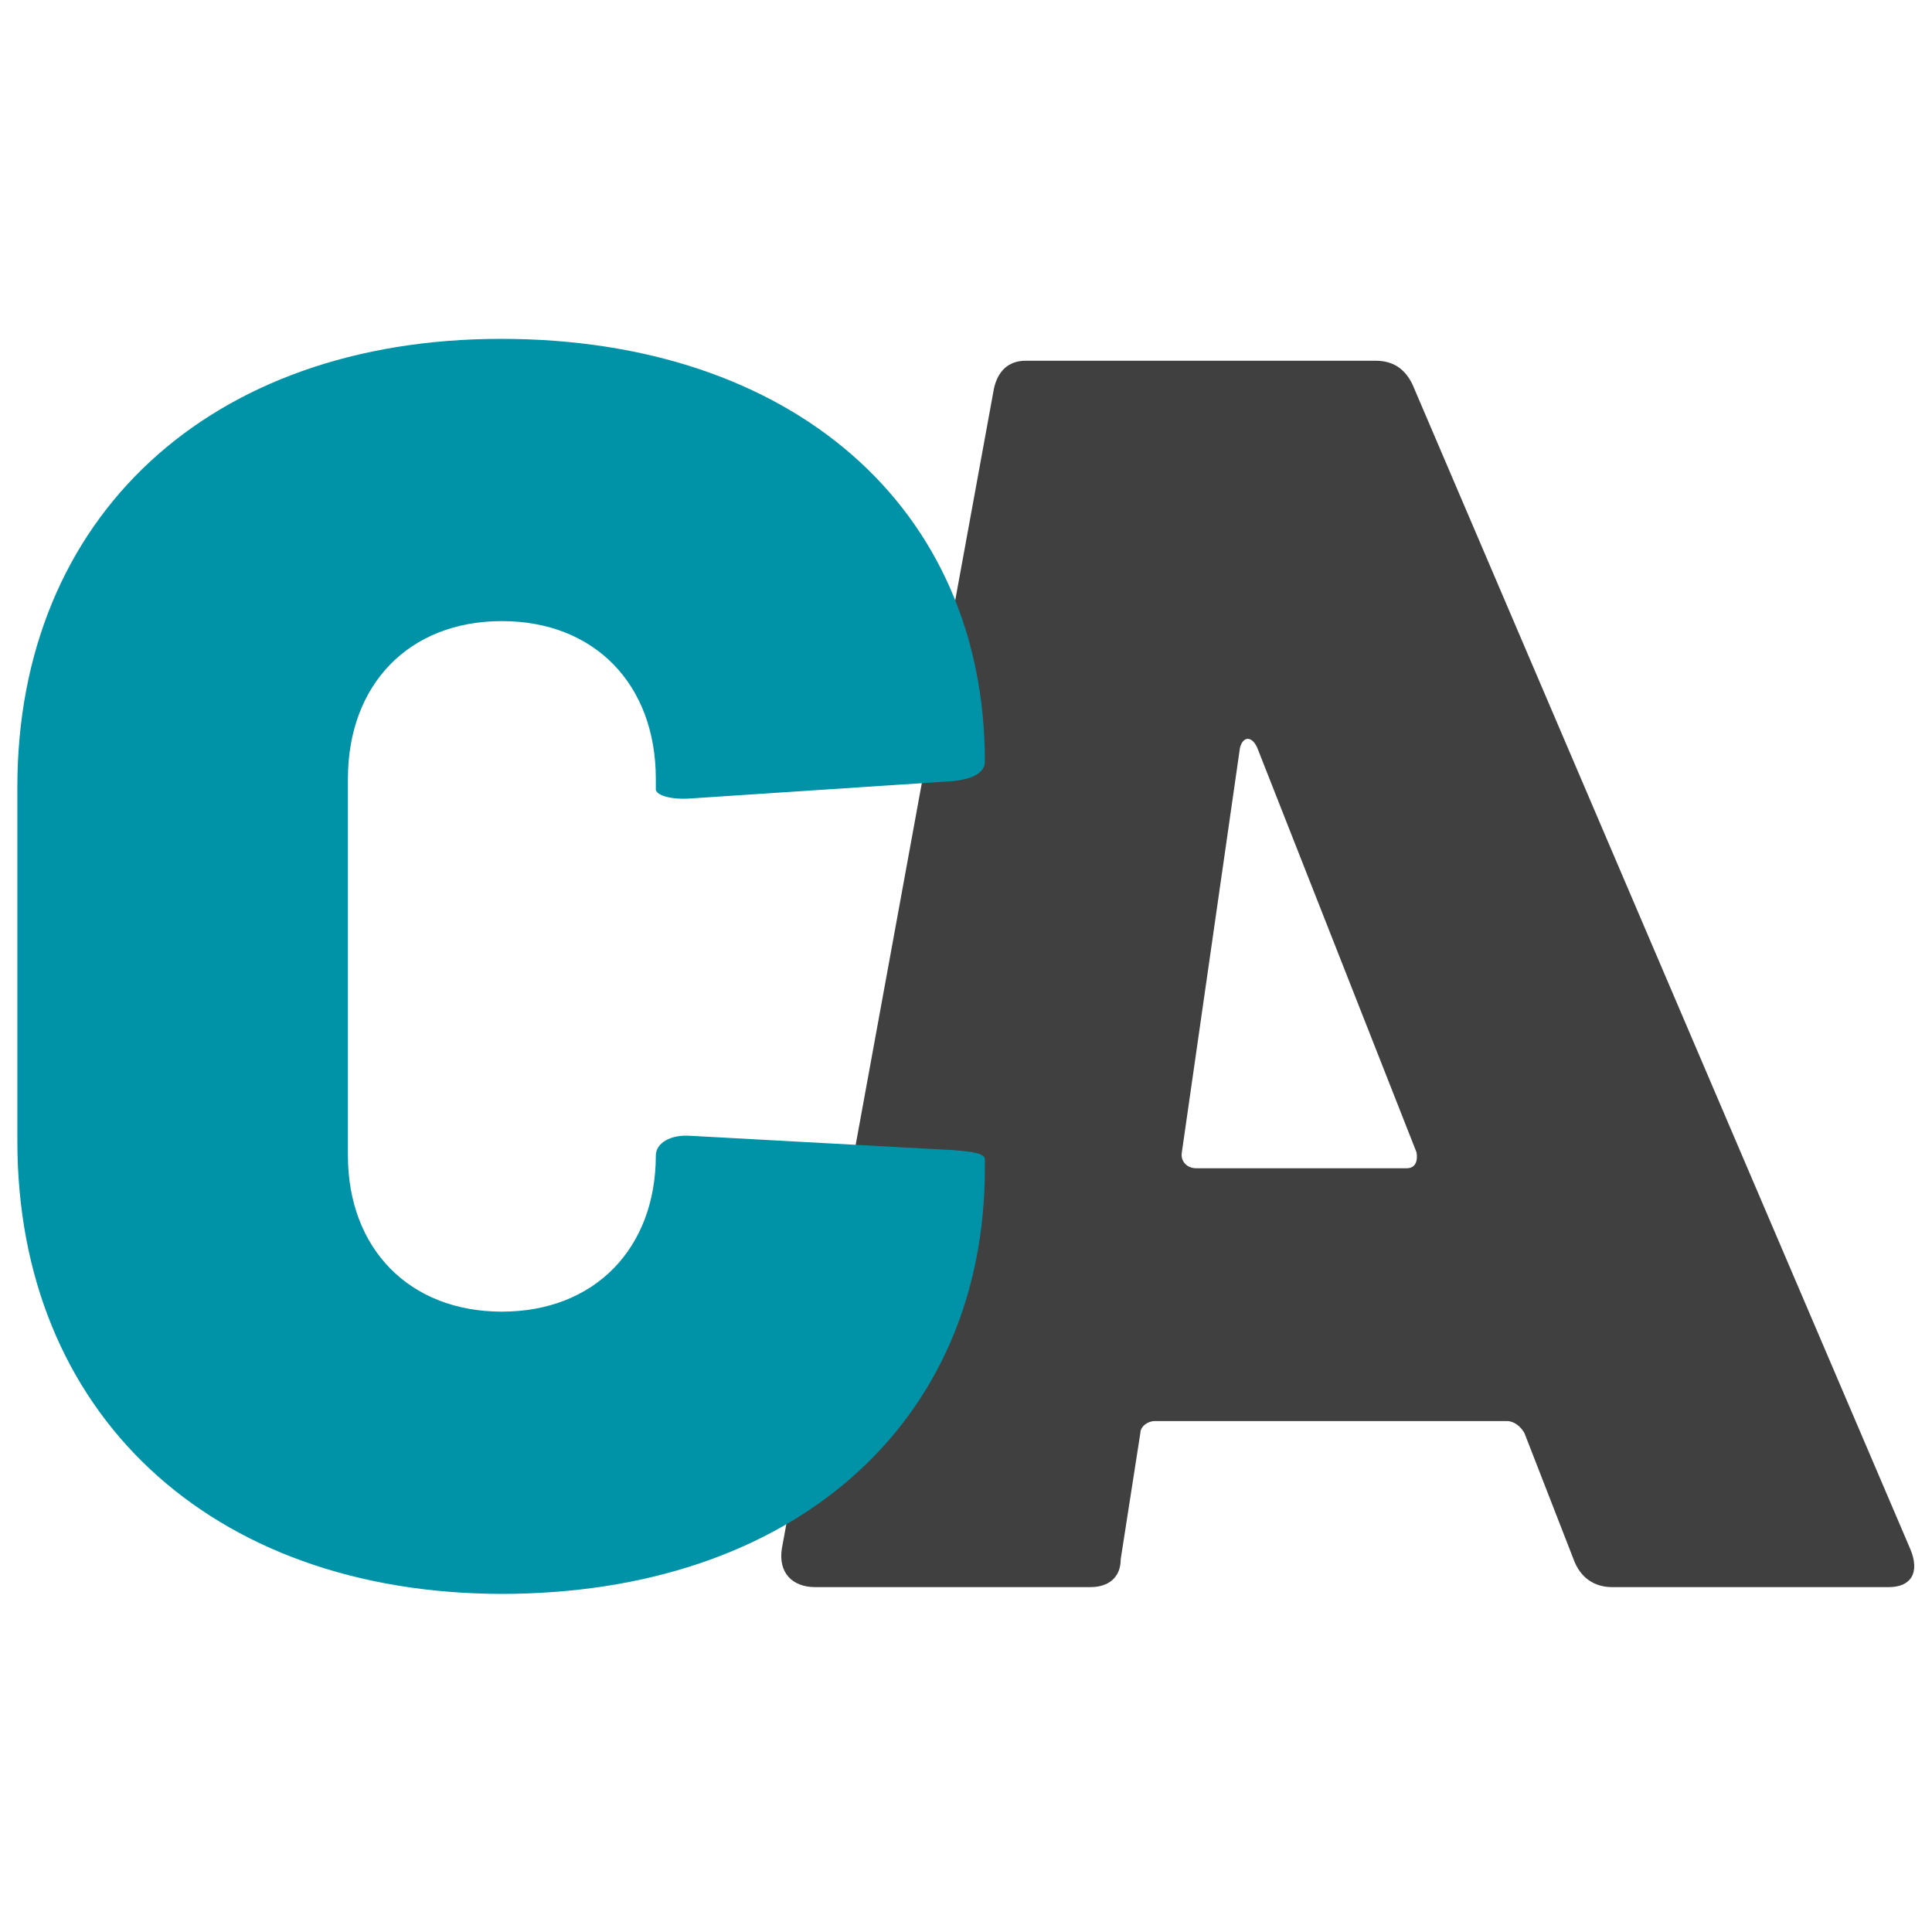 <?xml version="1.0" encoding="utf-8"?>
<!-- Generator: Adobe Illustrator 26.4.1, SVG Export Plug-In . SVG Version: 6.00 Build 0)  -->
<svg version="1.1" id="Layer_1" xmlns="http://www.w3.org/2000/svg" xmlns:xlink="http://www.w3.org/1999/xlink" x="0px" y="0px"
	 viewBox="0 0 256 256" style="enable-background:new 0 0 256 256;" xml:space="preserve">
<style type="text/css">
	.st0{fill:#404041;}
	.st1{fill:#0093A7;}
</style>
<g>
	<g>
		<path class="st0" d="M144.5,210.3h-36.5c-3,0-4.9-1.9-4.4-5.1l28.1-153.7c0.5-2.3,1.9-3.7,4.2-3.7h46.4c2.6,0,4.2,1.4,5.1,3.7
			l65.7,153.7c1.4,3.3,0,5.1-2.8,5.1h-36.7c-2.3,0-4.2-1.2-5.1-3.7l-6.5-16.7c-0.5-0.9-1.4-1.6-2.3-1.6h-46.7
			c-0.9,0-1.9,0.7-1.9,1.6l-2.6,16.7C148.5,209.1,146.8,210.3,144.5,210.3z M187.7,152.7l-21.1-53.6c-0.7-1.6-1.9-1.6-2.3,0
			l-7.7,53.6c-0.2,1.2,0.7,2.1,1.9,2.1h27.9C187.5,154.8,187.9,153.9,187.7,152.7z"/>
	</g>
	<g>
		<path class="st1" d="M2.3,151.2v-46.9c0-35.8,25.5-59.4,64.1-59.4c38.5,0,64.1,22.3,64.1,56c0,1.4-1.4,2.3-4.2,2.6l-34.8,2.3
			c-2.8,0.2-4.6-0.5-4.6-1.2v-1.4c0-12.5-8.1-20.9-20.4-20.9c-12.3,0-20.4,8.4-20.4,20.9v49.9c0,12.3,8.1,20.7,20.4,20.7
			c12.3,0,20.4-8.4,20.4-20.7c0-1.6,1.9-2.8,4.6-2.6l34.8,1.9c2.8,0.2,4.2,0.5,4.2,1.2v1.2c0,33.9-25.5,56.4-64.1,56.4
			C27.8,211.1,2.3,187.2,2.3,151.2z"/>
	</g>
</g>
</svg>
